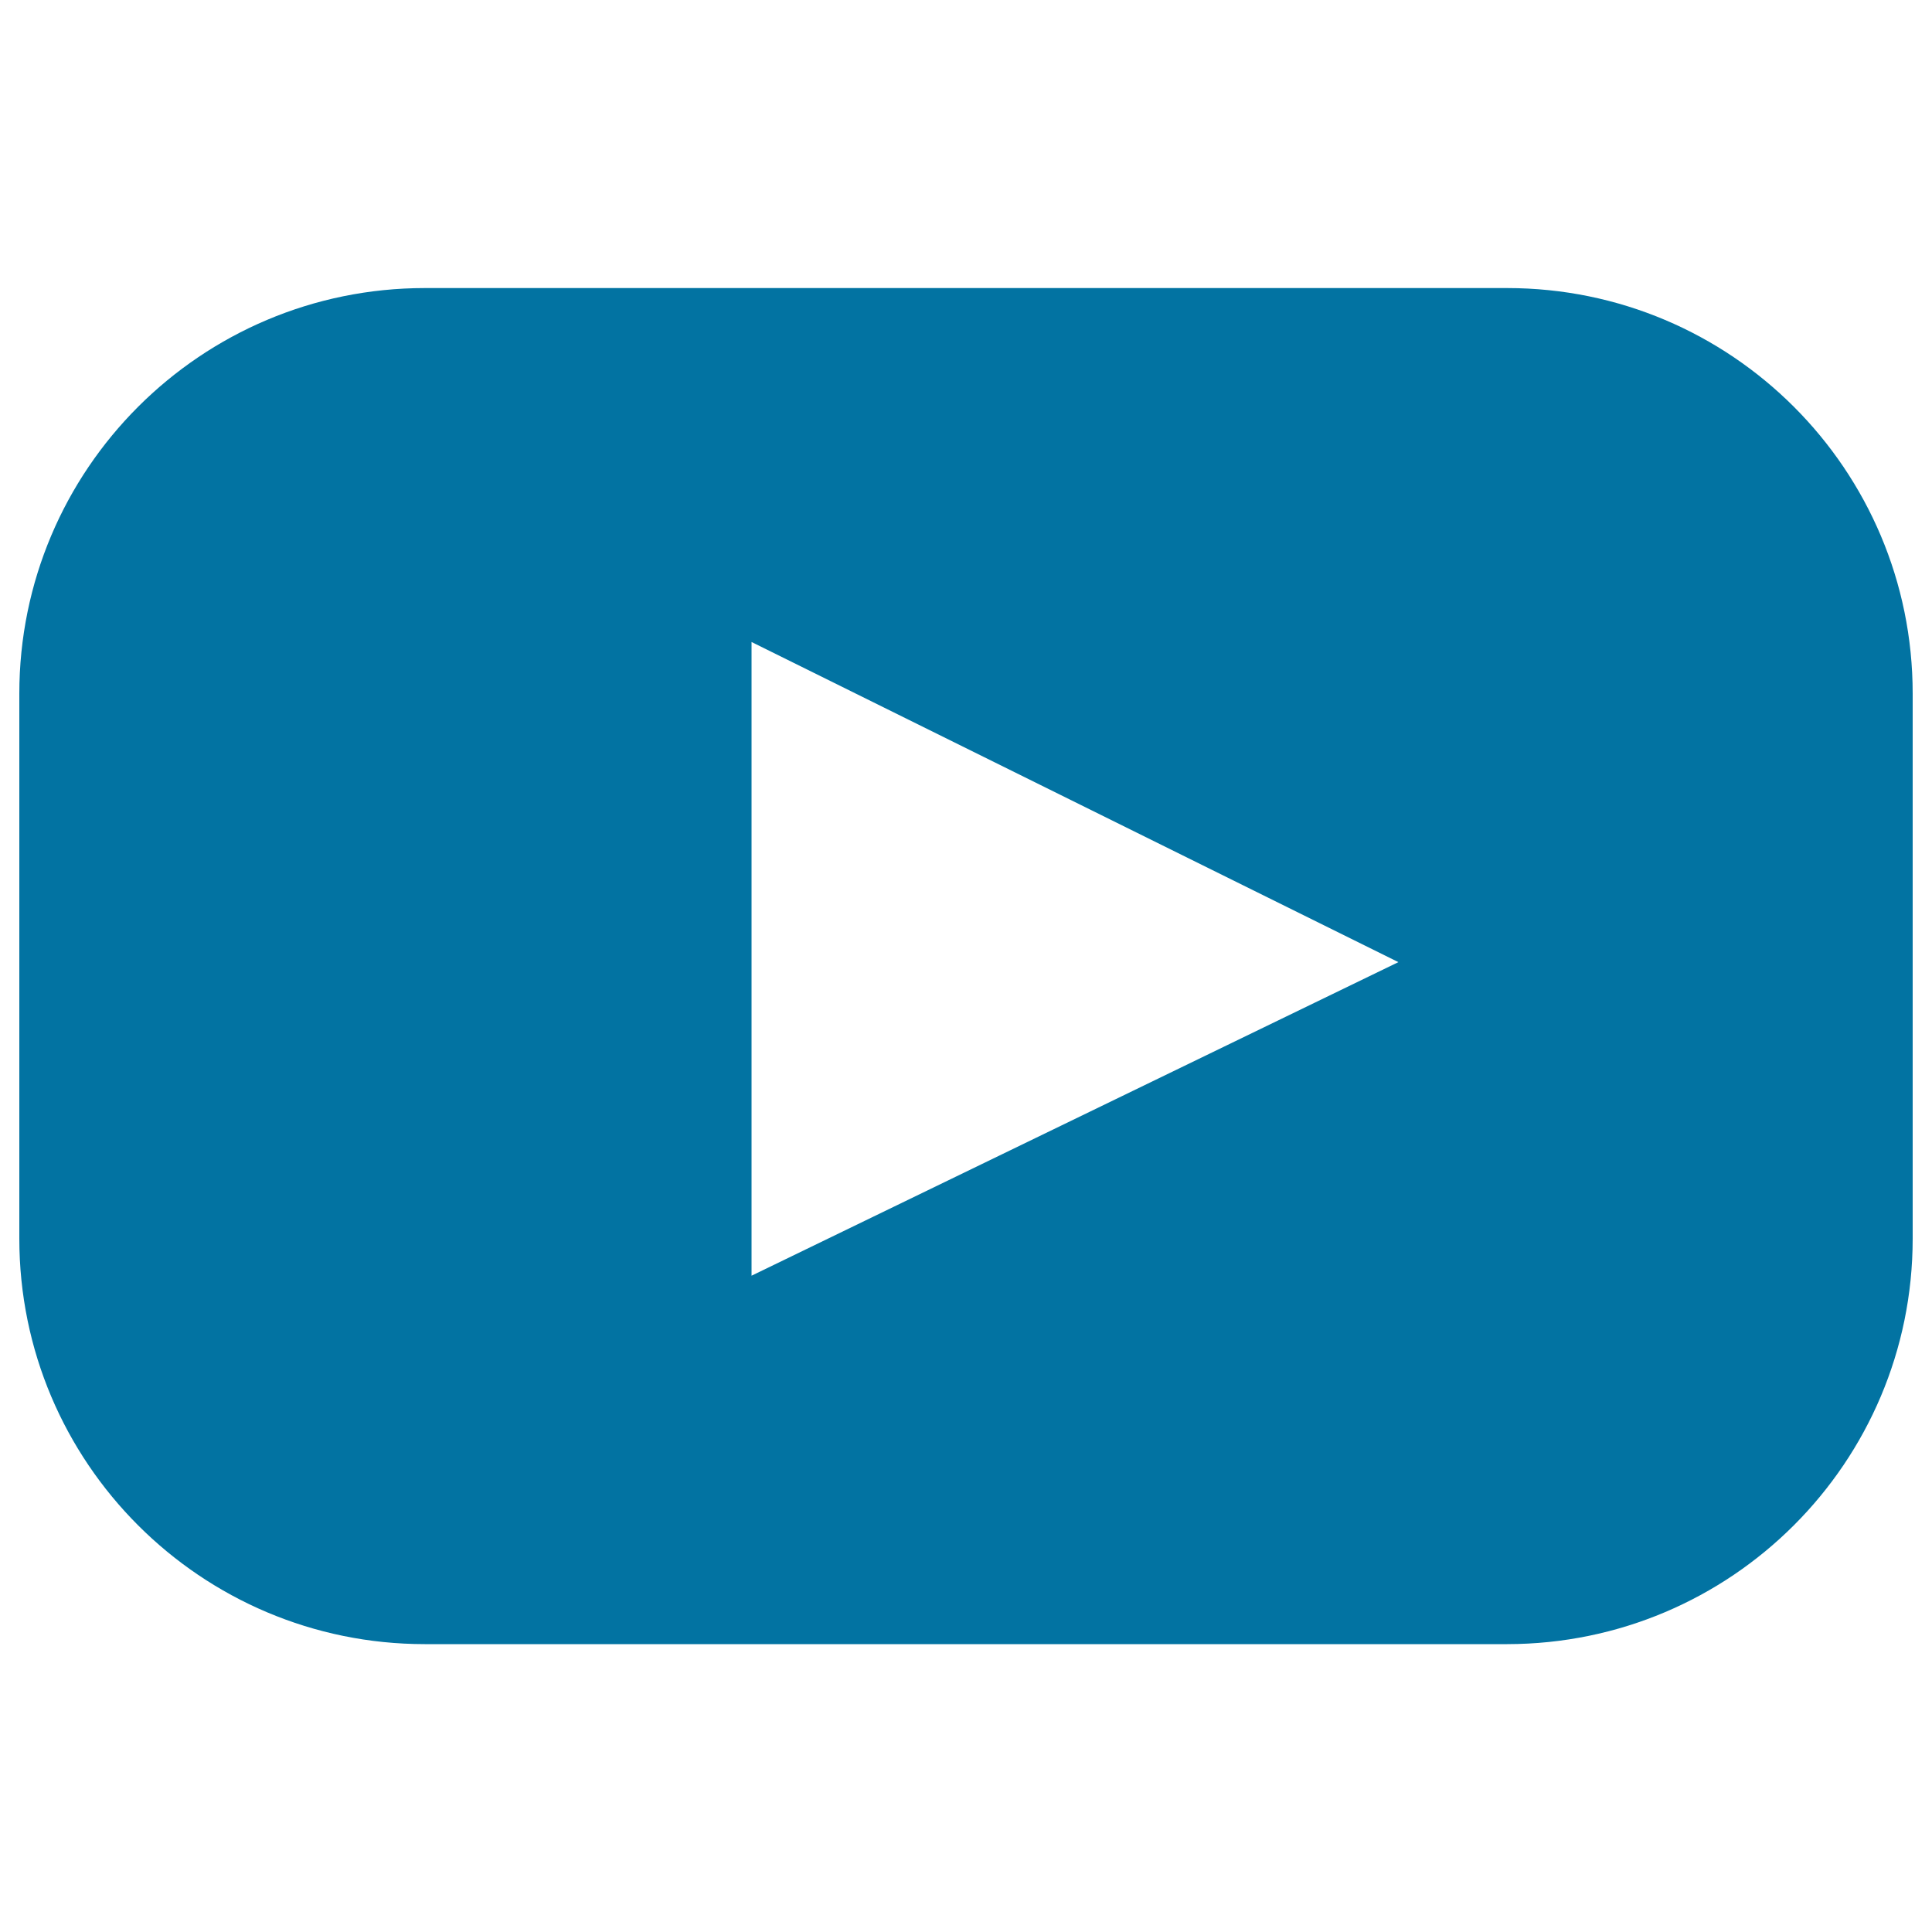 <svg xmlns="http://www.w3.org/2000/svg" viewBox="0 0 1000 1000" style="fill:#0273a2">
<title>PlayNum SVG icon</title>
<path d="M780.1,149.1H219.9C104,149.1,10,243,10,359v282.1c0,115.9,94,209.9,209.9,209.9h560.2C896,850.9,990,757,990,641.1V359C990,243,896,149.1,780.1,149.1z M389,660.3v-328L723.8,498L389,660.3z"/>
</svg>